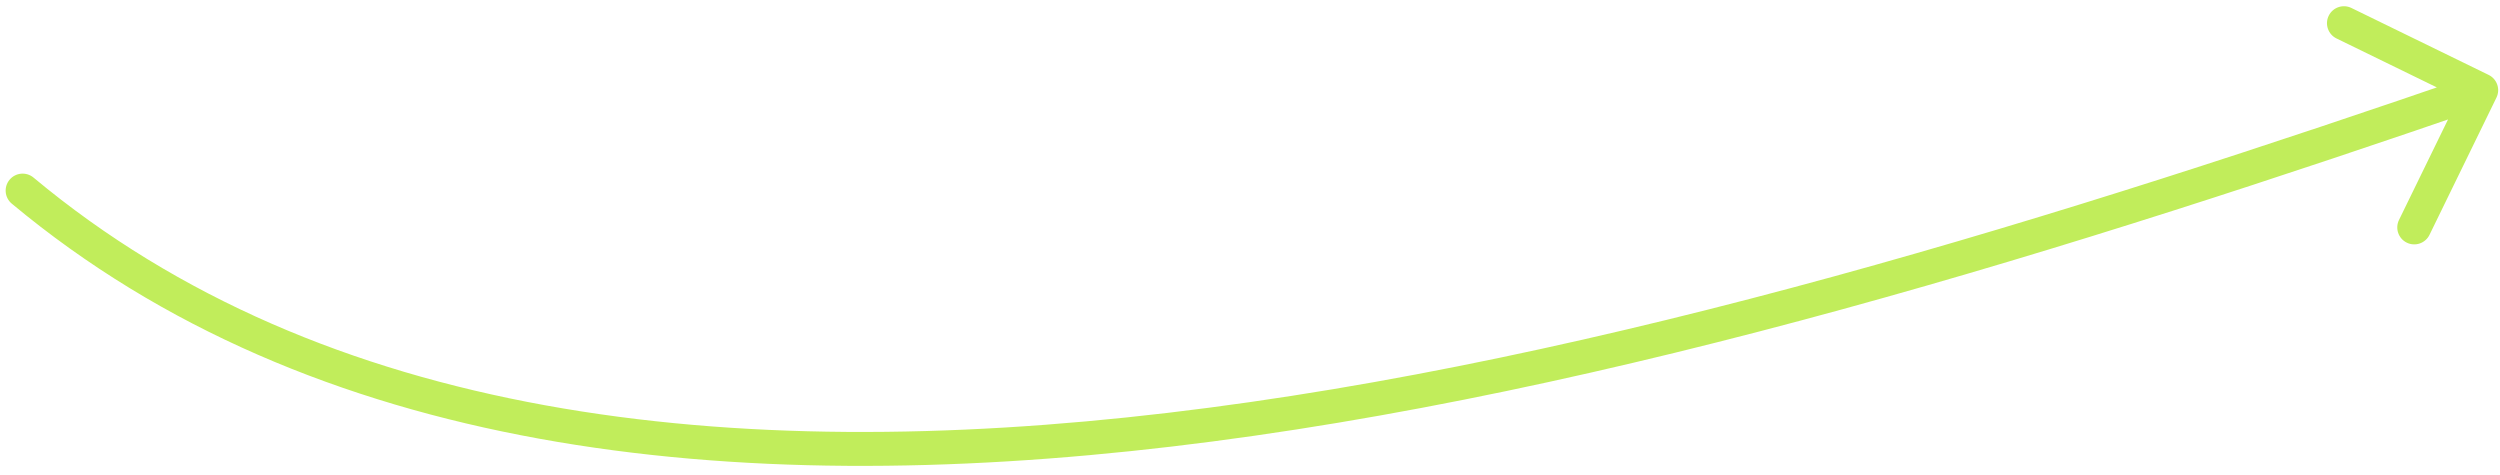 <?xml version="1.0" encoding="UTF-8"?> <svg xmlns="http://www.w3.org/2000/svg" width="221" height="42" viewBox="0 0 221 42" fill="none"> <path d="M2.961 15.697C2.324 15.166 1.379 15.252 0.848 15.888C0.317 16.524 0.403 17.47 1.039 18.001L2.961 15.697ZM220.686 8.628C221.05 7.884 220.741 6.986 219.996 6.622L207.863 0.703C207.118 0.34 206.22 0.649 205.857 1.394C205.494 2.138 205.803 3.036 206.547 3.4L217.333 8.661L212.071 19.446C211.708 20.191 212.017 21.089 212.762 21.452C213.506 21.815 214.404 21.506 214.767 20.761L220.686 8.628ZM1.039 18.001C27.629 40.172 64.572 44.076 103.568 39.478C142.595 34.876 184.007 21.719 219.827 9.389L218.85 6.552C183.035 18.881 141.893 31.938 103.217 36.499C64.51 41.063 28.6 37.076 2.961 15.697L1.039 18.001Z" fill="#C1ED5B"></path> </svg> 